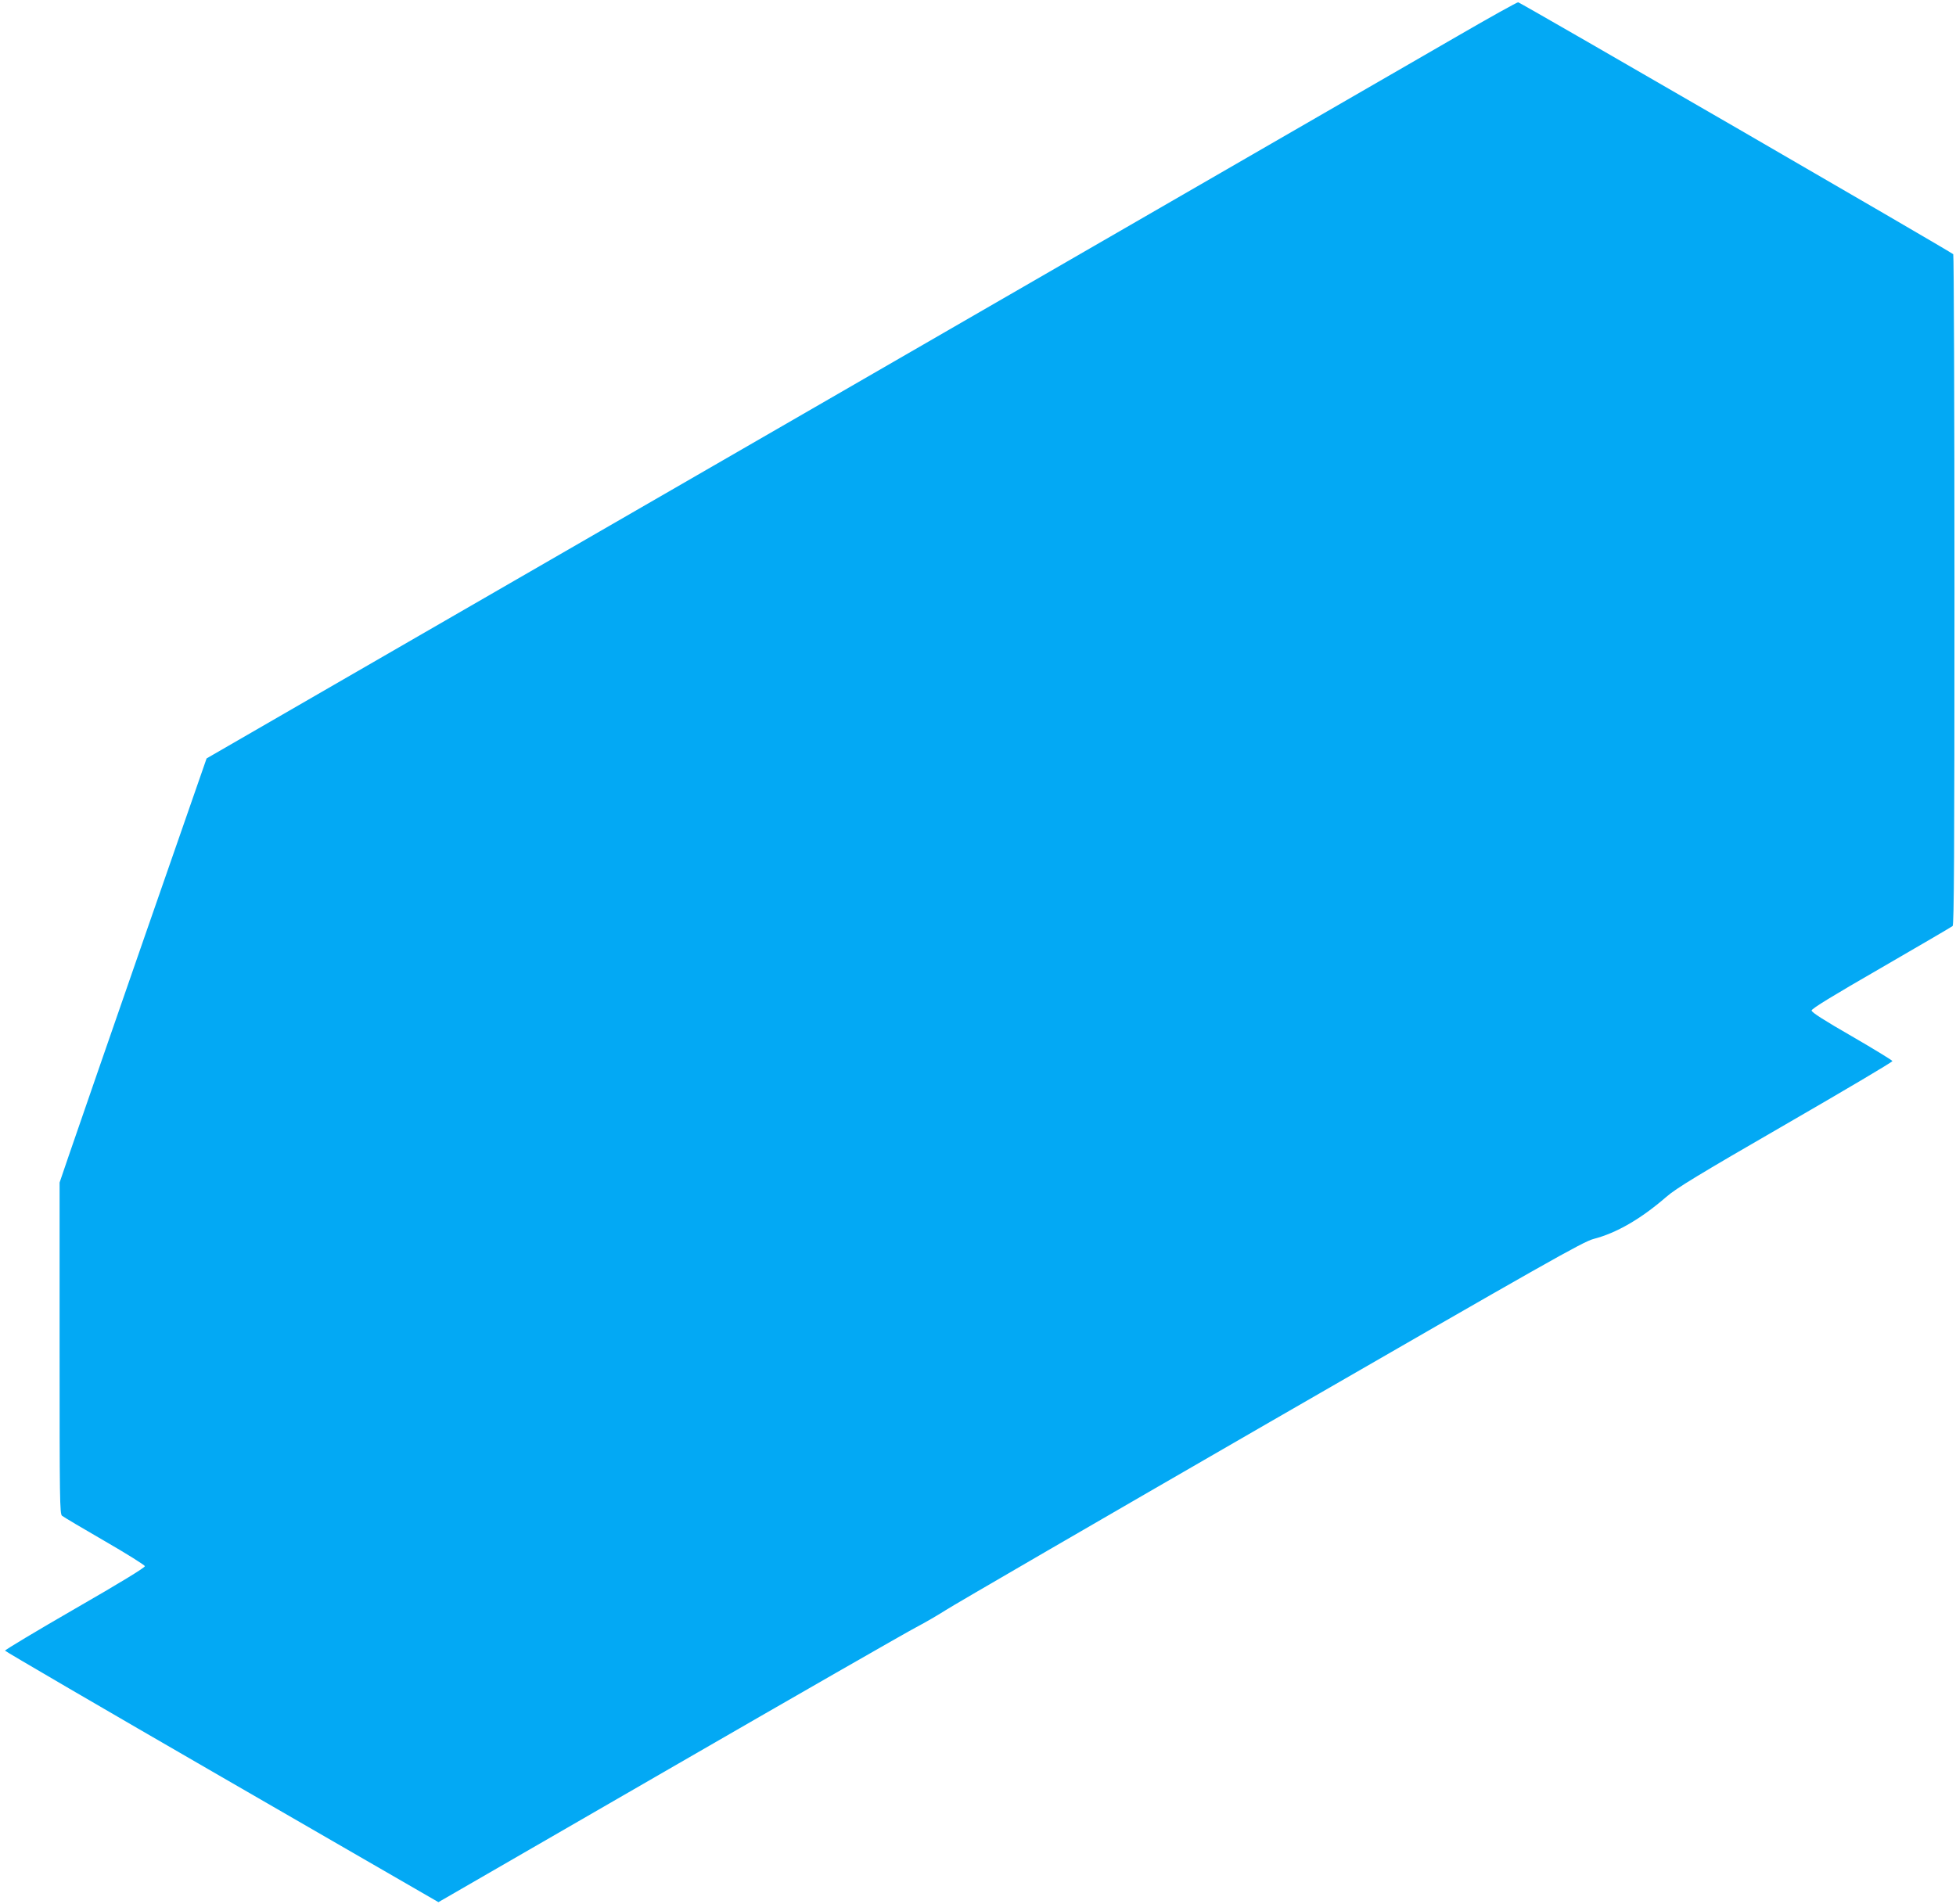<?xml version="1.0" standalone="no"?>
<!DOCTYPE svg PUBLIC "-//W3C//DTD SVG 20010904//EN"
 "http://www.w3.org/TR/2001/REC-SVG-20010904/DTD/svg10.dtd">
<svg version="1.0" xmlns="http://www.w3.org/2000/svg"
 width="1280pt" height="1246pt" viewBox="0 0 1280 1246"
 preserveAspectRatio="xMidYMid meet">
<g transform="translate(0,1246) scale(0.1,-0.1)"
fill="#03a9f4" stroke="none">
<path d="M9540 12225 c-212 -123 -2140 -1236 -4285 -2475 -2145 -1238 -3901
-2253 -3903 -2254 -2 -3 -774 -2226 -903 -2603 l-59 -173 0 -1084 c0 -994 1
-1085 16 -1097 10 -8 134 -82 278 -165 144 -83 262 -157 264 -165 1 -9 -159
-107 -458 -279 -253 -146 -458 -269 -457 -274 2 -5 641 -378 1420 -828 l1416
-818 1508 871 c829 479 1558 897 1618 928 61 32 148 83 195 113 47 31 1003
586 2124 1233 1808 1043 2047 1179 2115 1196 150 39 309 131 475 275 64 56
212 146 780 474 386 223 700 409 700 415 -1 5 -120 78 -265 162 -181 104 -264
157 -264 169 0 12 139 97 455 279 250 145 461 268 468 274 9 9 12 462 12 2199
0 1203 -4 2192 -8 2198 -6 11 -2823 1642 -2847 1649 -5 2 -183 -97 -395 -220z"/>
</g>
</svg>
